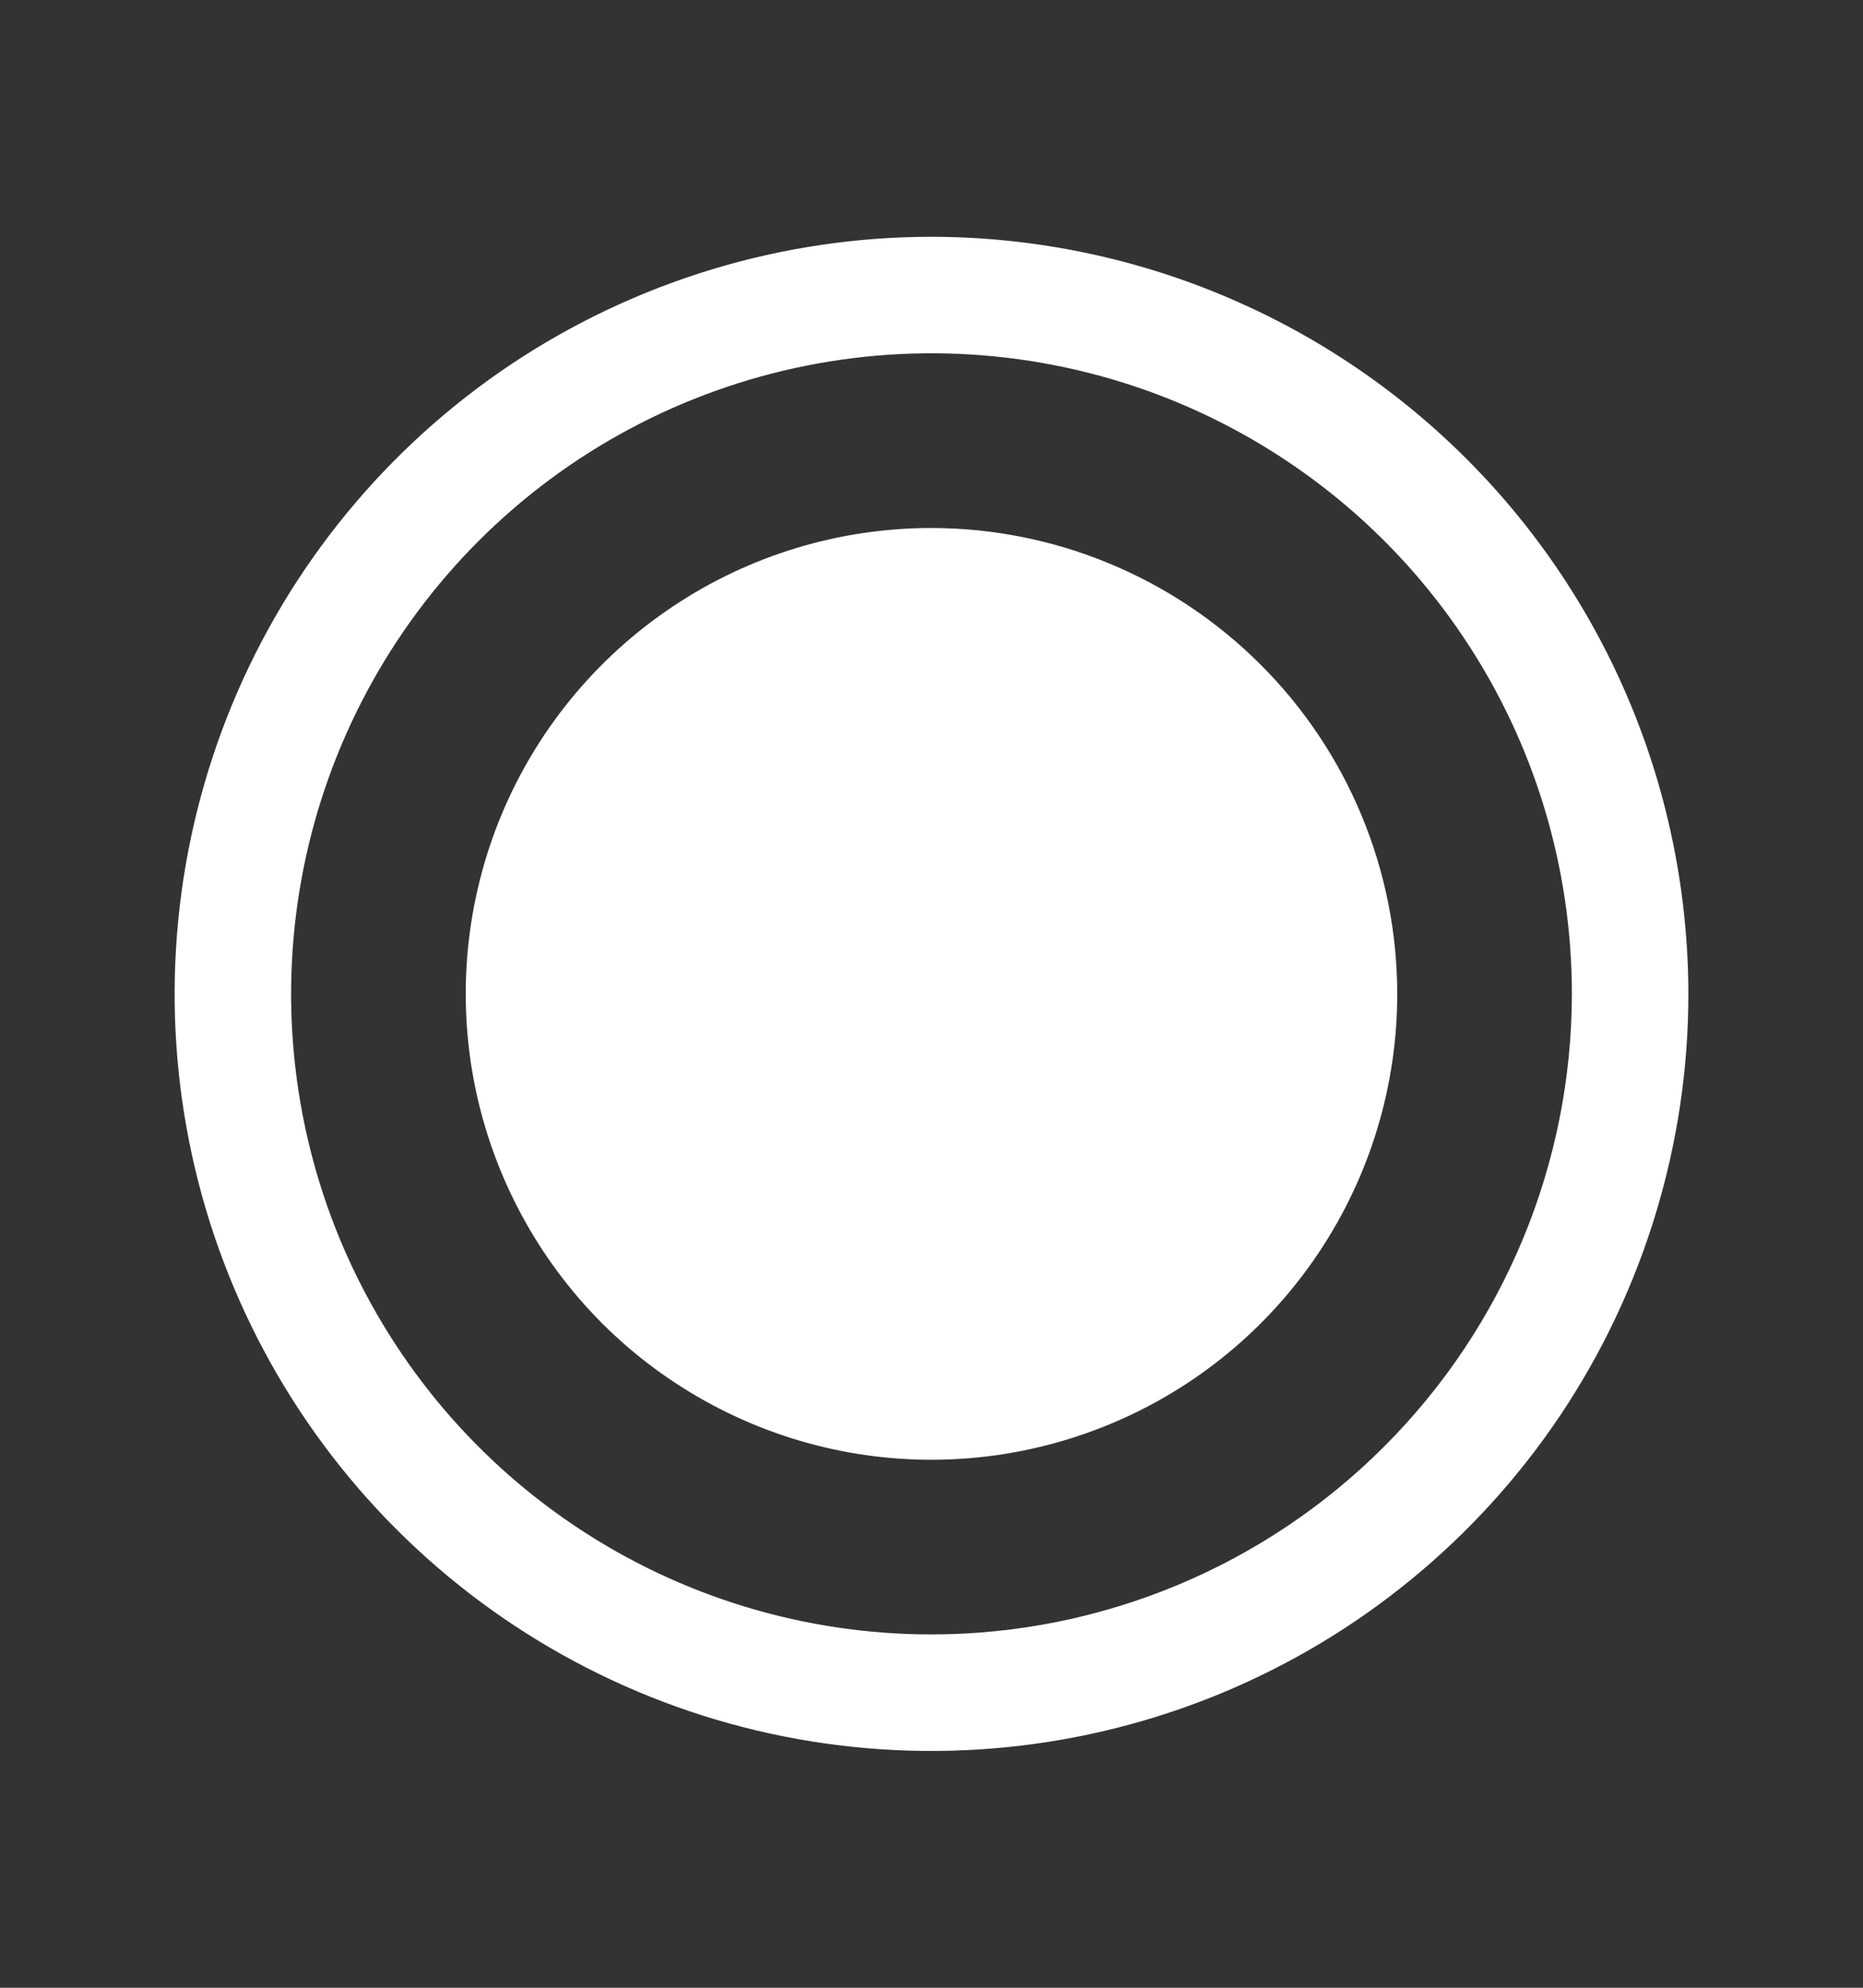 <svg width="15" height="16" viewBox="0 0 15 16" fill="none" xmlns="http://www.w3.org/2000/svg">
<rect x="0" y="0" width="15" height="16" fill="#333333" stroke="none"/>
<path d="M7.5 1.906C6.295 1.906 5.117 2.264 4.114 2.933C3.112 3.603 2.331 4.555 1.87 5.668C1.409 6.782 1.288 8.007 1.523 9.189C1.758 10.371 2.339 11.457 3.191 12.309C4.043 13.161 5.129 13.742 6.311 13.977C7.493 14.212 8.718 14.091 9.832 13.63C10.945 13.169 11.897 12.388 12.567 11.386C13.236 10.383 13.594 9.205 13.594 8C13.592 6.384 12.95 4.835 11.807 3.693C10.665 2.551 9.116 1.908 7.5 1.906ZM7.5 13.156C6.48 13.156 5.483 12.854 4.635 12.287C3.787 11.721 3.127 10.915 2.736 9.973C2.346 9.031 2.244 7.994 2.443 6.994C2.642 5.994 3.133 5.075 3.854 4.354C4.575 3.633 5.494 3.142 6.494 2.943C7.494 2.744 8.531 2.846 9.473 3.236C10.415 3.627 11.221 4.287 11.787 5.135C12.354 5.983 12.656 6.98 12.656 8C12.655 9.367 12.111 10.678 11.144 11.644C10.178 12.611 8.867 13.155 7.5 13.156Z" fill="white"/>
<path d="M10.618 10.083C11.03 9.467 11.25 8.742 11.25 8C11.249 7.006 10.854 6.053 10.15 5.35C9.447 4.647 8.494 4.251 7.5 4.25C6.758 4.25 6.033 4.47 5.417 4.882C4.8 5.294 4.319 5.88 4.035 6.565C3.752 7.25 3.677 8.004 3.822 8.732C3.967 9.459 4.324 10.127 4.848 10.652C5.373 11.176 6.041 11.533 6.768 11.678C7.496 11.823 8.25 11.748 8.935 11.464C9.62 11.181 10.206 10.7 10.618 10.083Z" fill="white"/>
</svg>
